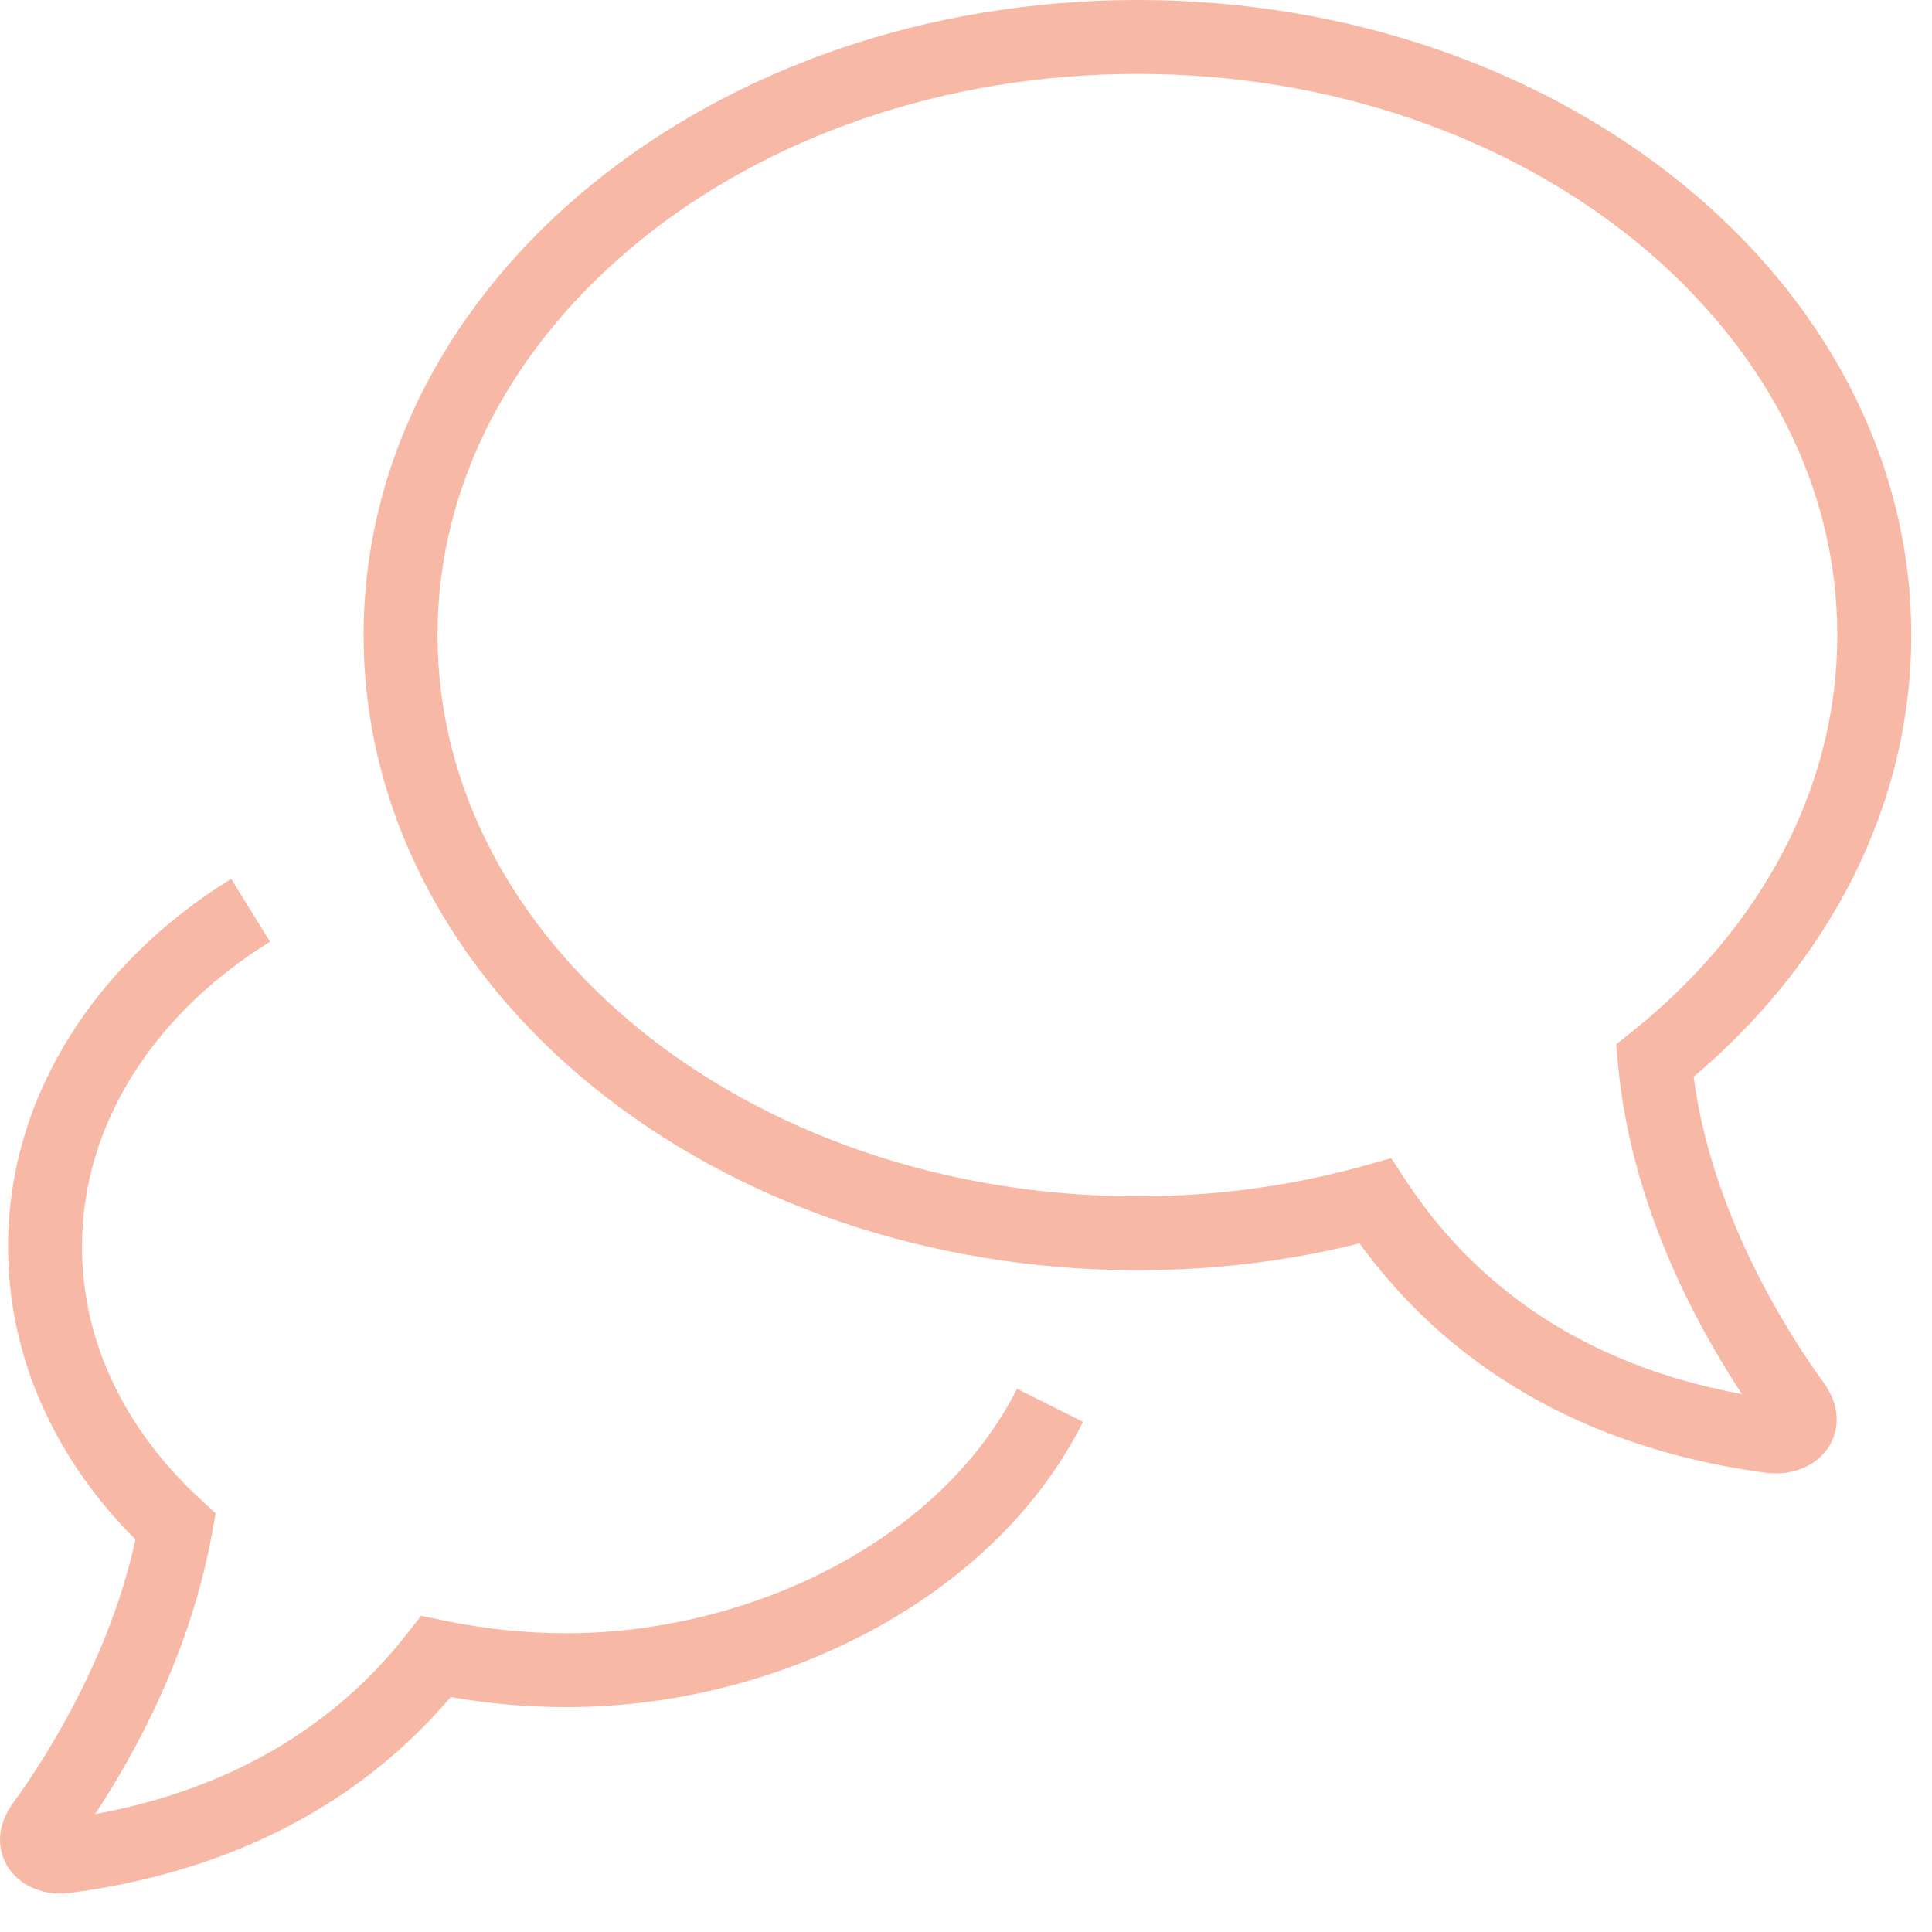 <?xml version="1.0" encoding="UTF-8" standalone="no"?>
<!DOCTYPE svg PUBLIC "-//W3C//DTD SVG 1.1//EN" "http://www.w3.org/Graphics/SVG/1.1/DTD/svg11.dtd">
<svg width="100%" height="100%" viewBox="0 0 28 28" version="1.1" xmlns="http://www.w3.org/2000/svg" xmlns:xlink="http://www.w3.org/1999/xlink" xml:space="preserve" xmlns:serif="http://www.serif.com/" style="fill-rule:evenodd;clip-rule:evenodd;stroke-linejoin:round;stroke-miterlimit:2;">
    <g transform="matrix(1,0,0,1,0.971,13.457)">
        <path d="M2.379,-0.72C1.411,-0.12 0.605,0.657 0.038,1.565C-0.529,2.471 -0.855,3.512 -0.854,4.612C-0.855,6.238 -0.148,7.716 0.992,8.854C0.63,10.523 -0.26,11.958 -0.781,12.673L-0.78,12.671C-0.885,12.816 -0.969,12.993 -0.971,13.208C-0.972,13.347 -0.928,13.491 -0.857,13.601C-0.749,13.769 -0.605,13.859 -0.477,13.912C-0.346,13.965 -0.221,13.986 -0.093,13.987C-0.05,13.987 -0.006,13.984 0.039,13.978C1.445,13.791 2.603,13.374 3.547,12.823C4.376,12.34 5.037,11.753 5.561,11.138C6.102,11.233 6.662,11.284 7.238,11.284C8.766,11.284 10.301,10.897 11.627,10.191C12.95,9.485 14.07,8.455 14.725,7.15L13.768,6.67C13.235,7.735 12.288,8.625 11.123,9.246C9.96,9.866 8.586,10.213 7.242,10.213L7.238,10.213C6.623,10.213 6.029,10.147 5.458,10.028L5.132,9.96L4.927,10.222C4.446,10.836 3.824,11.421 3.007,11.898C2.301,12.31 1.449,12.642 0.407,12.835C1.008,11.922 1.792,10.476 2.102,8.764L2.154,8.475L1.937,8.275C0.851,7.274 0.218,6.004 0.217,4.612C0.217,3.723 0.476,2.886 0.946,2.132C1.416,1.379 2.1,0.712 2.943,0.191L2.379,-0.72Z" style="fill:rgb(247,184,166);fill-rule:nonzero;"/>
    </g>
    <g transform="matrix(1,0,0,1,16.486,20.282)">
        <path d="M0,-19.211L0.003,-19.211C2.832,-19.211 5.384,-18.276 7.212,-16.791C9.043,-15.302 10.142,-13.287 10.142,-11.078C10.141,-8.848 9.024,-6.816 7.162,-5.326L6.937,-5.146L6.963,-4.86L7.496,-4.908L6.963,-4.86C7.149,-2.836 8.079,-1.112 8.759,-0.078C7.562,-0.299 6.614,-0.704 5.851,-1.203C4.984,-1.772 4.354,-2.466 3.891,-3.17L3.676,-3.497L3.299,-3.391C2.264,-3.1 1.159,-2.944 0,-2.944L-0.003,-2.944C-2.835,-2.944 -5.388,-3.878 -7.216,-5.363C-9.046,-6.852 -10.145,-8.868 -10.145,-11.078C-10.145,-13.288 -9.046,-15.302 -7.216,-16.791C-5.388,-18.276 -2.835,-19.211 -0.003,-19.211L0,-19.211M0,-20.282C-3.069,-20.281 -5.855,-19.275 -7.891,-17.623C-9.926,-15.974 -11.217,-13.655 -11.216,-11.078C-11.217,-8.5 -9.926,-6.181 -7.891,-4.532C-5.855,-2.88 -3.068,-1.874 0,-1.873C1.119,-1.873 2.196,-2.007 3.217,-2.262C3.725,-1.564 4.392,-0.879 5.264,-0.308C6.268,0.351 7.54,0.854 9.126,1.065L9.151,1.068L9.236,1.071L9.255,1.071C9.423,1.069 9.59,1.038 9.768,0.931C9.855,0.877 9.946,0.799 10.018,0.687C10.09,0.577 10.134,0.432 10.133,0.292C10.132,0.078 10.048,-0.098 9.945,-0.242L9.943,-0.245L9.944,-0.243C9.362,-1.044 8.309,-2.751 8.06,-4.677C9.997,-6.315 11.214,-8.575 11.213,-11.078C11.214,-13.655 9.922,-15.974 7.887,-17.623C5.851,-19.275 3.066,-20.281 0,-20.282" style="fill:rgb(247,184,166);fill-rule:nonzero;"/>
    </g>
</svg>
